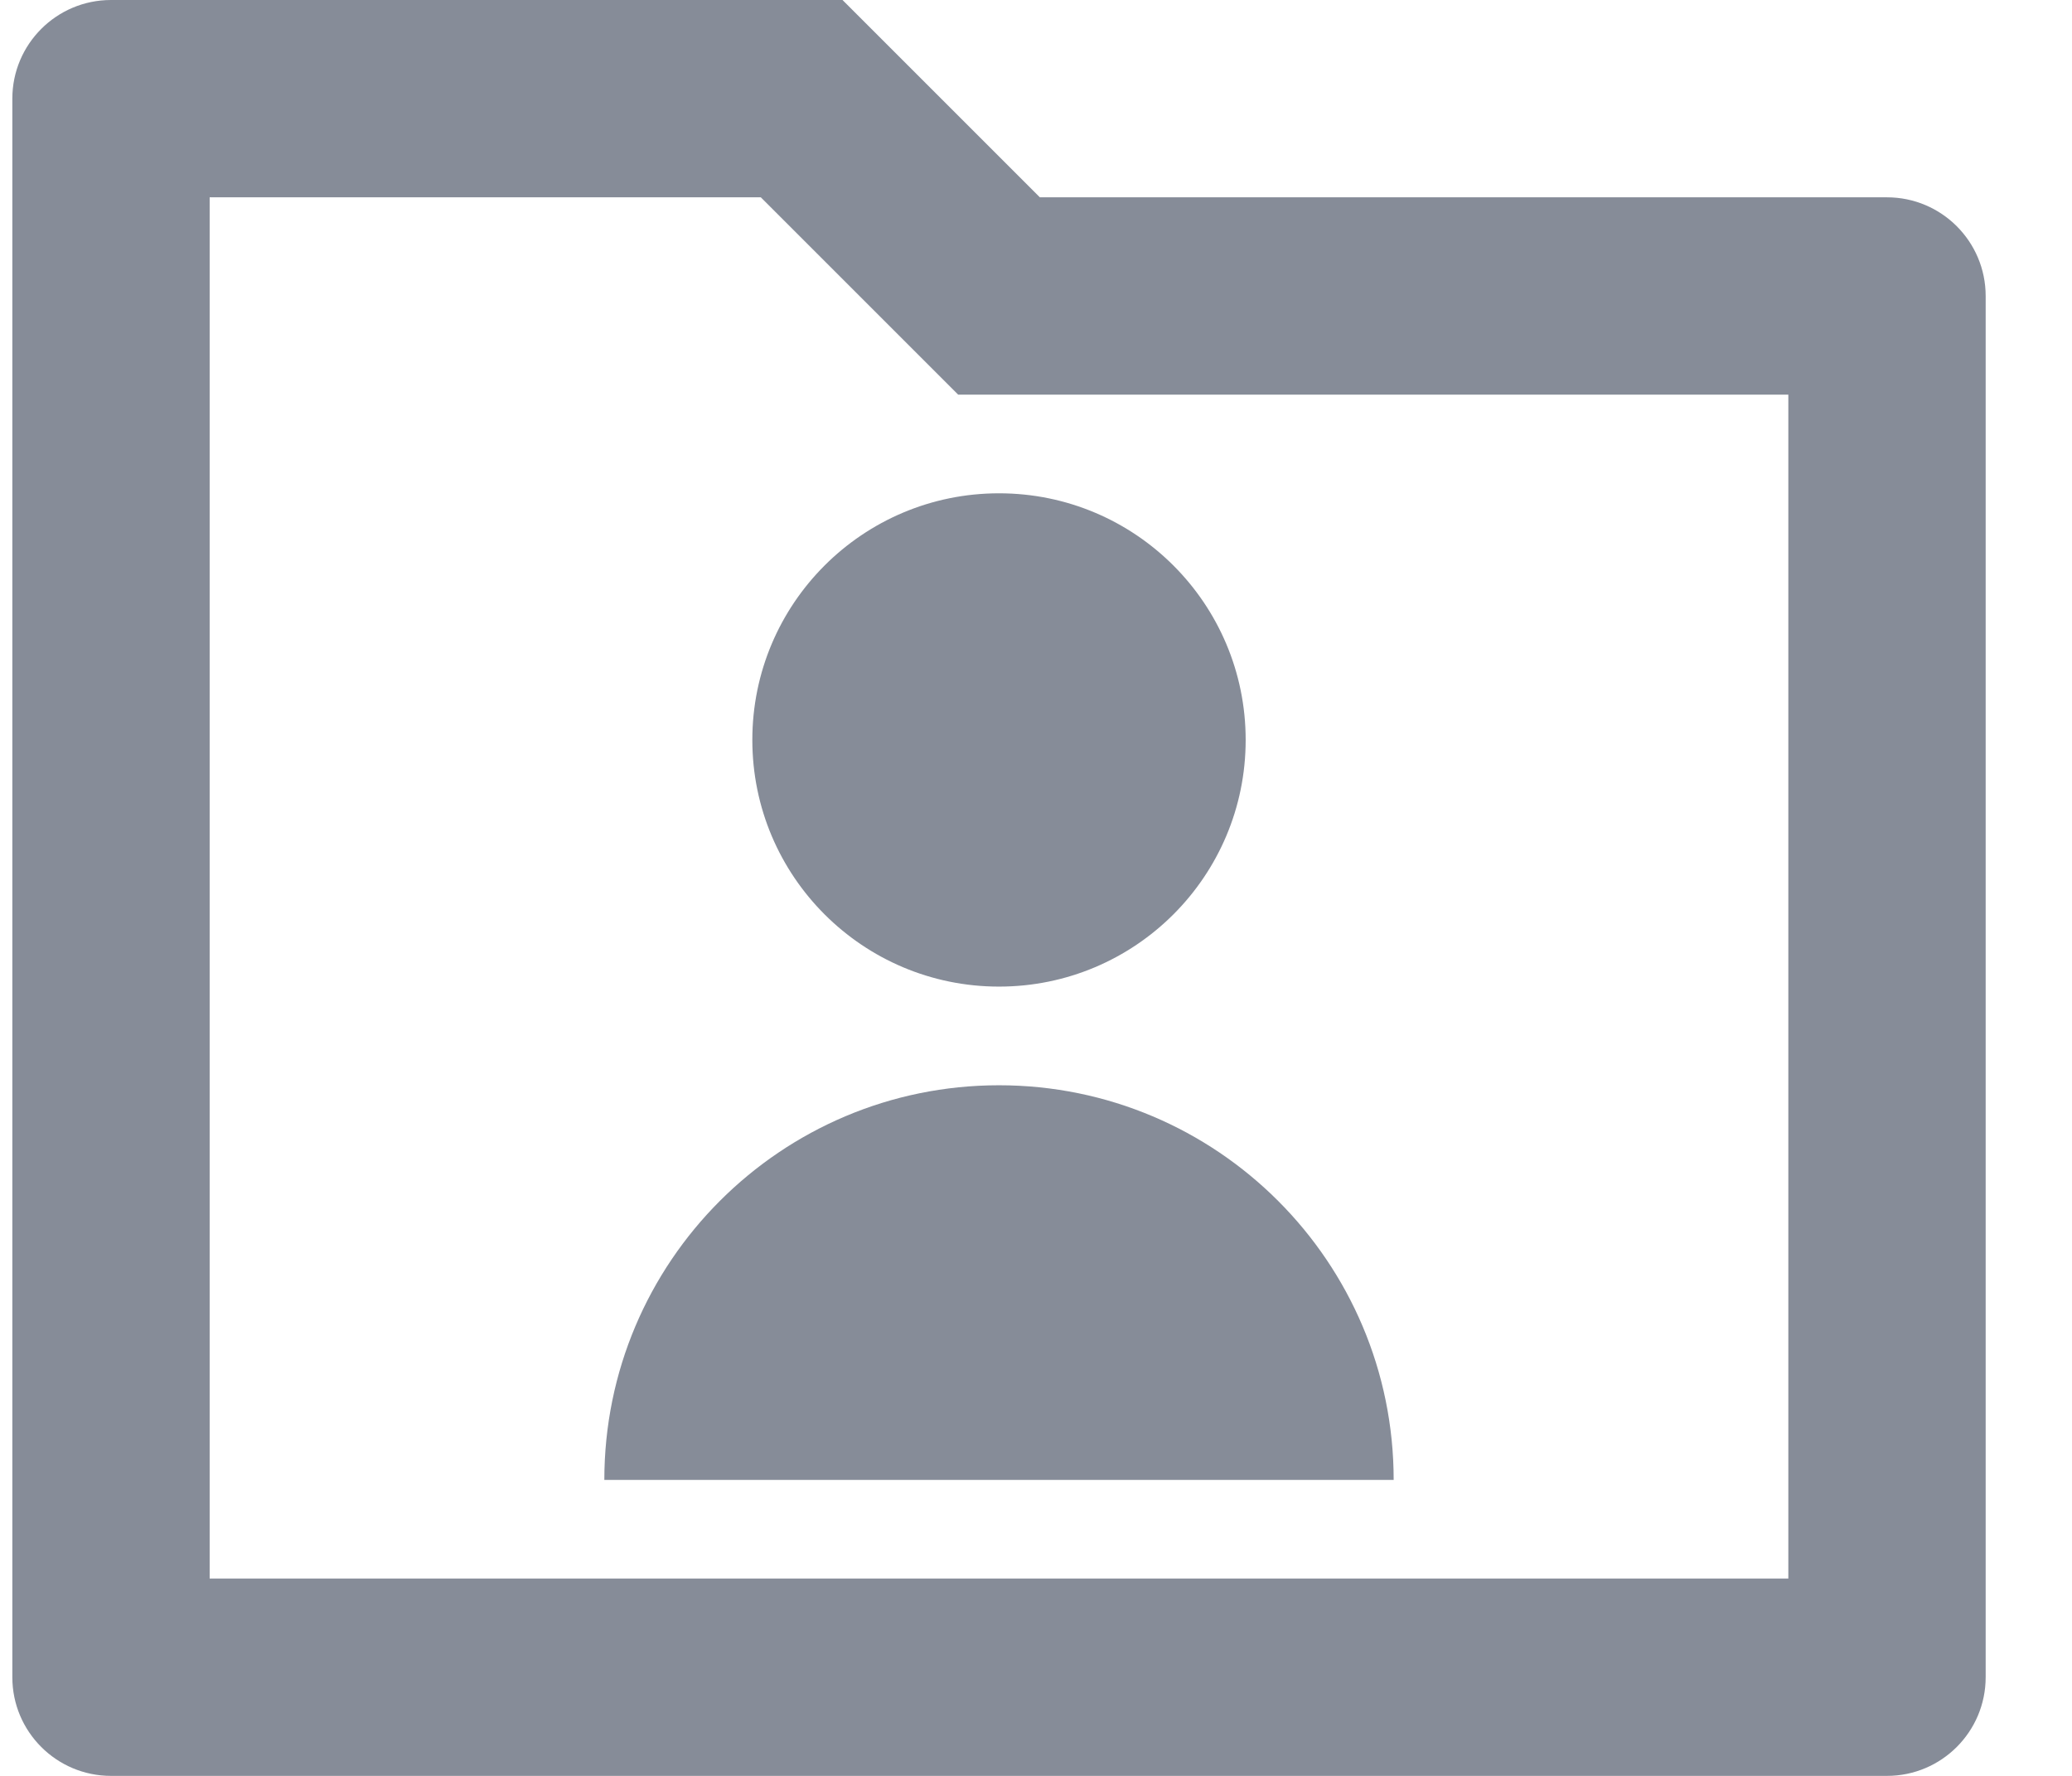 <svg width="21" height="18" viewBox="0 0 21 18" fill="none" xmlns="http://www.w3.org/2000/svg">
<path d="M10.539 2H19.125C19.677 2 20.125 2.448 20.125 3V17C20.125 17.552 19.677 18 19.125 18H1.125C0.573 18 0.125 17.552 0.125 17V1C0.125 0.448 0.573 0 1.125 0H8.539L10.539 2ZM2.125 2V16H18.125V4H9.711L7.711 2H2.125ZM6.125 15C6.125 12.791 7.916 11 10.125 11C12.334 11 14.125 12.791 14.125 15H6.125ZM10.125 10C8.744 10 7.625 8.881 7.625 7.5C7.625 6.119 8.744 5 10.125 5C11.506 5 12.625 6.119 12.625 7.5C12.625 8.881 11.506 10 10.125 10Z" fill="#868C98"/>
</svg>
